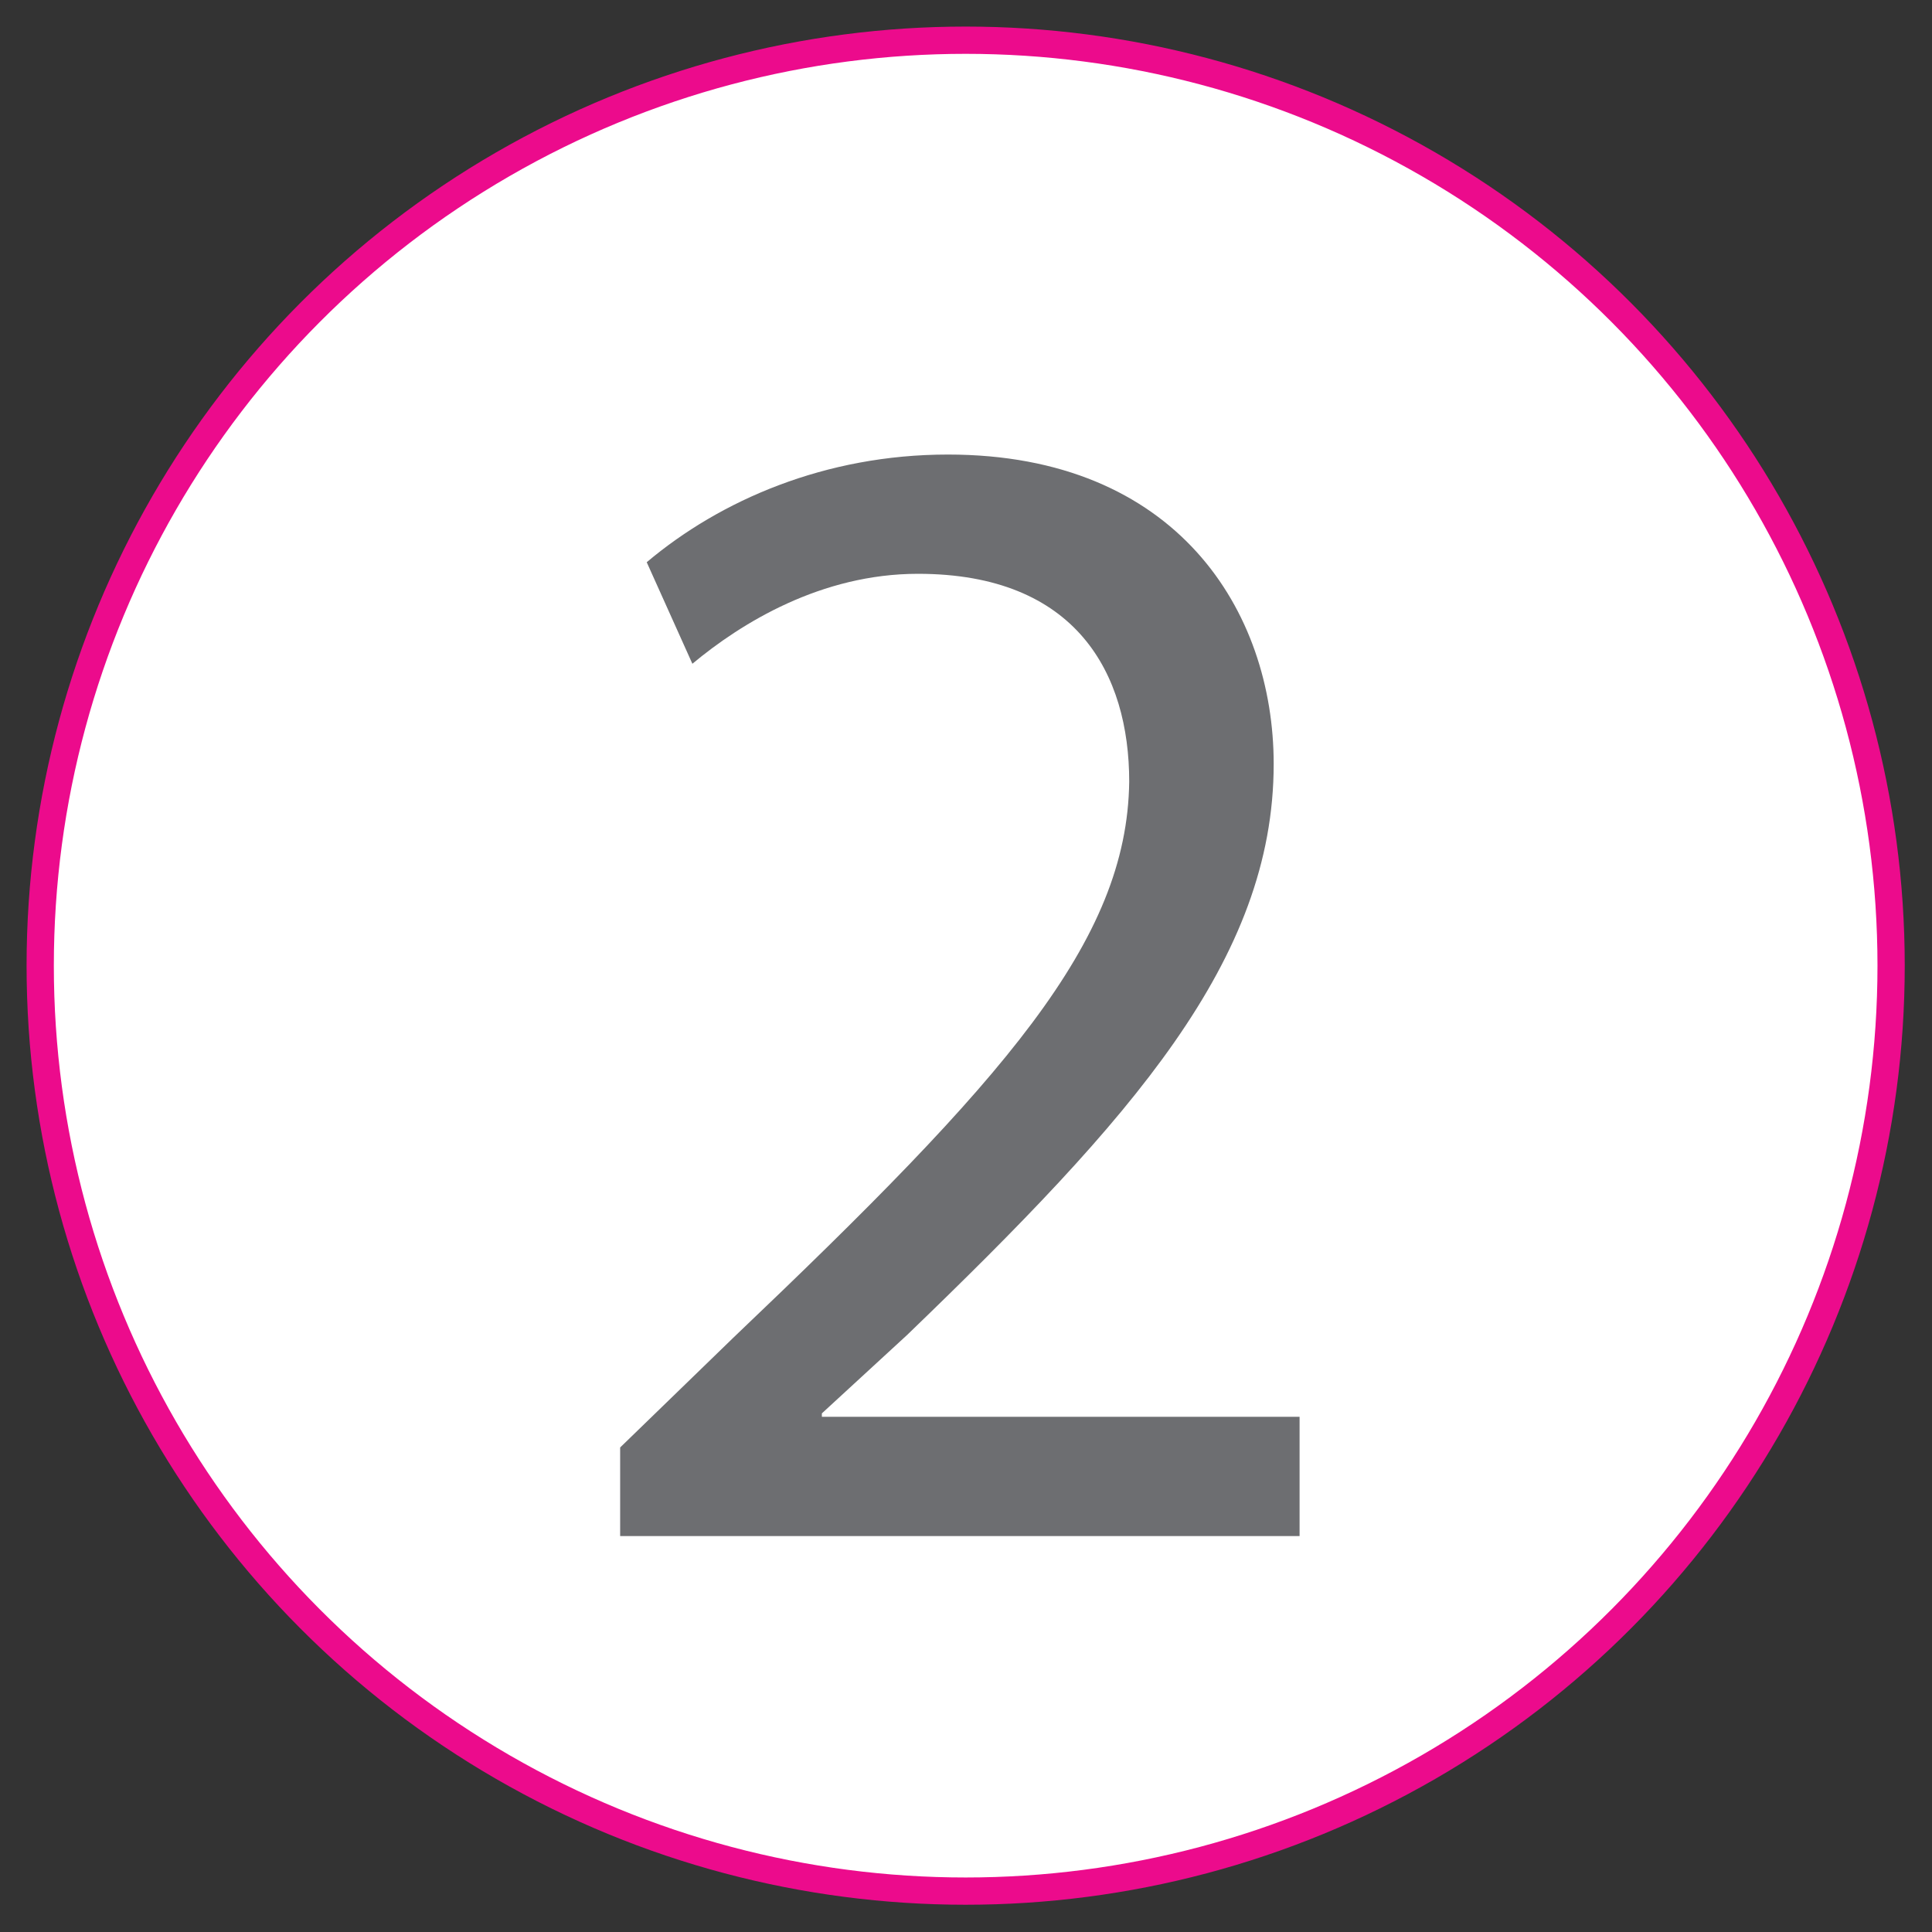 <?xml version="1.0" encoding="utf-8"?>
<!-- Generator: Adobe Illustrator 22.1.0, SVG Export Plug-In . SVG Version: 6.00 Build 0)  -->
<svg version="1.1" id="Layer_1" xmlns="http://www.w3.org/2000/svg" xmlns:xlink="http://www.w3.org/1999/xlink" x="0px" y="0px"
	 viewBox="0 0 283.5 283.5" style="enable-background:new 0 0 283.5 283.5;" xml:space="preserve">
<rect x="0" y="0" width="283.5" height="283.5" fill="#333333" stroke="none"/>
<style type="text/css">
	.st0{fill:#FFFFFF;stroke:#EC0B8C;stroke-width:4;stroke-miterlimit:10;}
	.st1{fill:#6D6E71;}
</style>
<circle class="st0" cx="141.7" cy="141.7" r="135.8"/>
<g>
	<path class="st1" d="M91,225.4v-13l16.6-16.1c39.8-37.9,57.8-58.1,58.1-81.6c0-15.8-7.7-30.5-31-30.5c-14.2,0-25.9,7.2-33.1,13.2
		l-6.7-14.9c10.8-9.1,26.2-15.8,44.2-15.8c33.6,0,47.8,23,47.8,45.4c0,28.8-20.9,52.1-53.8,83.8l-12.5,11.5v0.5h70.1v17.5H91z"/>
</g>
<g>
</g>
<g>
</g>
<g>
</g>
<g>
</g>
<g>
</g>
<g>
</g>
</svg>
